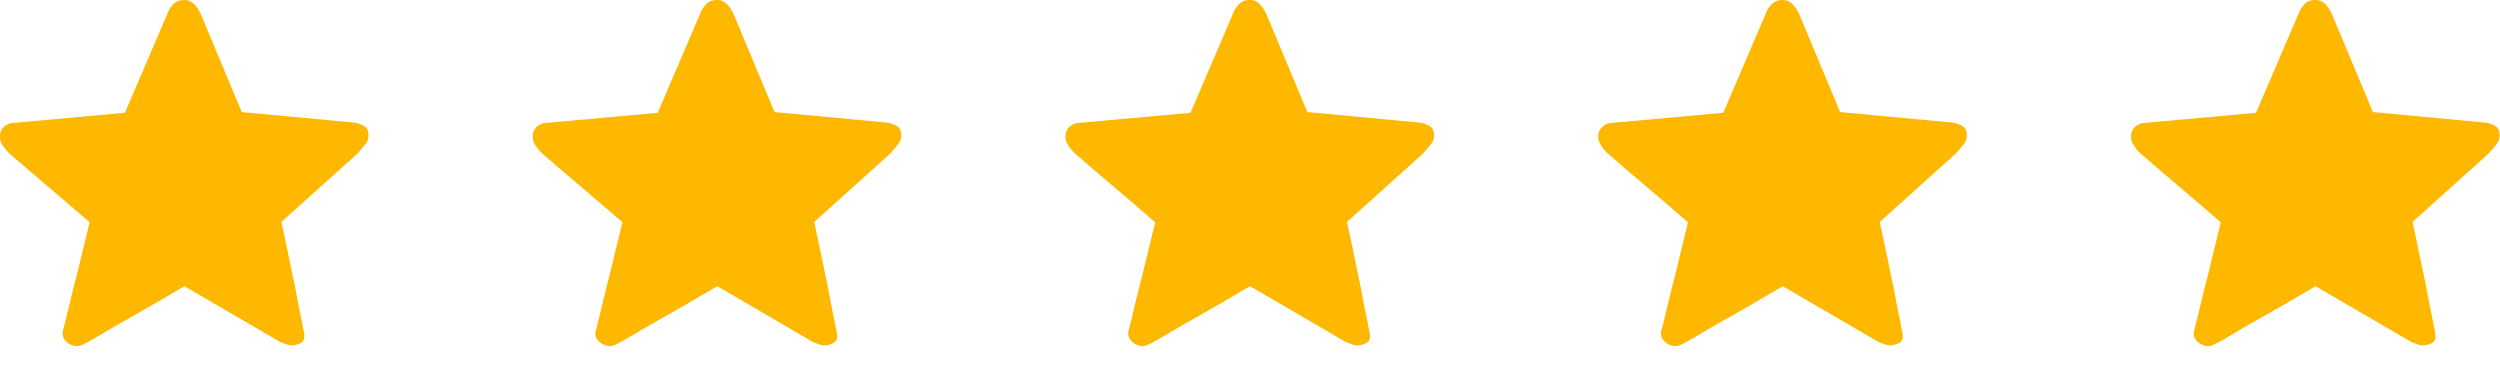 <svg xmlns="http://www.w3.org/2000/svg" width="122" height="18" fill="none"><g clip-path="url(#a)"><path fill="#FFB800" d="M13.732 10.829c.203.944.383 1.798.538 2.563.072.323.137.646.197.969.06.322.117.615.17.878.054.263.1.487.135.672.036.186.06.302.072.35.036.239-.018.397-.162.475a1 1 0 0 1-.484.117.828.828 0 0 1-.26-.063c-.113-.042-.2-.075-.26-.099L9 13.966a160.394 160.394 0 0 1-3.2 1.847c-.293.167-.559.322-.798.466-.239.143-.445.263-.619.358-.173.096-.29.156-.35.18a.612.612 0 0 1-.367.063.771.771 0 0 1-.34-.135.662.662 0 0 1-.224-.26.476.476 0 0 1-.036-.314l.09-.35c.047-.184.101-.406.16-.663a112.14 112.14 0 0 1 .448-1.802l.61-2.51a331.798 331.798 0 0 0-2.608-2.231 58.38 58.38 0 0 1-.628-.538 51.998 51.998 0 0 0-.654-.565 2.143 2.143 0 0 1-.367-.44.715.715 0 0 1-.117-.492.625.625 0 0 1 .197-.395.73.73 0 0 1 .359-.179l5.54-.502L8.156.699a1.43 1.43 0 0 1 .305-.493C8.593.07 8.771 0 9 0c.12 0 .224.027.314.08.09.054.164.117.224.189s.11.143.152.215c.042.072.075.132.099.18l2.008 4.804 5.54.52c.239.06.406.132.502.215.095.084.143.215.143.395 0 .167-.05.313-.152.439-.102.125-.23.278-.386.457l-3.71 3.335Z"/></g><g clip-path="url(#b)"><path fill="#FFB800" d="M39.732 10.829c.203.944.383 1.798.538 2.563.072.323.137.646.197.969.06.322.117.615.17.878.054.263.1.487.135.672.036.186.06.302.072.35.035.239-.018.397-.162.475a1 1 0 0 1-.484.117.828.828 0 0 1-.26-.063c-.113-.042-.2-.075-.26-.099L35 13.966a160.517 160.517 0 0 1-3.2 1.847c-.293.167-.559.322-.798.466-.239.143-.445.263-.619.358-.173.096-.29.156-.35.18a.612.612 0 0 1-.367.063.771.771 0 0 1-.34-.135.662.662 0 0 1-.224-.26.476.476 0 0 1-.036-.314l.09-.35c.047-.184.101-.406.16-.663a111.423 111.423 0 0 1 .448-1.802l.61-2.51a330.77 330.77 0 0 0-2.608-2.231 57.426 57.426 0 0 1-.628-.538 52.935 52.935 0 0 0-.654-.565 2.14 2.14 0 0 1-.367-.44.715.715 0 0 1-.117-.492.626.626 0 0 1 .197-.395.73.73 0 0 1 .359-.179l5.54-.502L34.156.699a1.43 1.43 0 0 1 .305-.493C34.593.07 34.771 0 35 0c.12 0 .224.027.314.08.09.054.164.117.224.189s.11.143.152.215c.042.072.075.132.099.18l2.008 4.804 5.54.52c.239.06.406.132.502.215.095.084.143.215.143.395 0 .167-.05.313-.152.439-.102.125-.23.278-.386.457l-3.71 3.335Z"/></g><g clip-path="url(#c)"><path fill="#FFB800" d="M65.732 10.829c.203.944.383 1.798.538 2.563.072.323.137.646.197.969.06.322.117.615.17.878.054.263.1.487.135.672.036.186.06.302.072.35.035.239-.018.397-.162.475a1 1 0 0 1-.484.117.828.828 0 0 1-.26-.063c-.113-.042-.2-.075-.26-.099L61 13.966a160.517 160.517 0 0 1-3.2 1.847c-.293.167-.559.322-.798.466-.239.143-.445.263-.618.358-.174.096-.29.156-.35.18a.612.612 0 0 1-.368.063.771.771 0 0 1-.34-.135.662.662 0 0 1-.224-.26.476.476 0 0 1-.036-.314l.09-.35c.047-.184.101-.406.16-.663a111.423 111.423 0 0 1 .448-1.802l.61-2.51a330.77 330.77 0 0 0-2.608-2.231 57.426 57.426 0 0 1-.627-.538 52.935 52.935 0 0 0-.655-.565 2.14 2.14 0 0 1-.367-.44.715.715 0 0 1-.117-.492.626.626 0 0 1 .197-.395.73.73 0 0 1 .359-.179l5.54-.502L60.156.699a1.43 1.43 0 0 1 .305-.493C60.593.07 60.771 0 61 0c.12 0 .224.027.314.08.09.054.164.117.224.189s.11.143.152.215c.042.072.075.132.099.18l2.008 4.804 5.54.52c.239.06.406.132.502.215.095.084.143.215.143.395 0 .167-.05.313-.152.439-.102.125-.23.278-.386.457l-3.71 3.335Z"/></g><g clip-path="url(#d)"><path fill="#FFB800" d="M91.732 10.829c.203.944.383 1.798.538 2.563.072.323.137.646.197.969.06.322.117.615.17.878.054.263.1.487.135.672.036.186.06.302.072.35.035.239-.018.397-.162.475a1 1 0 0 1-.484.117.828.828 0 0 1-.26-.063c-.113-.042-.2-.075-.26-.099L87 13.966a160.517 160.517 0 0 1-3.2 1.847c-.293.167-.559.322-.798.466-.239.143-.445.263-.619.358-.173.096-.29.156-.35.18a.612.612 0 0 1-.367.063.771.771 0 0 1-.34-.135.662.662 0 0 1-.224-.26.476.476 0 0 1-.036-.314l.09-.35c.047-.184.101-.406.16-.663a111.423 111.423 0 0 1 .448-1.802l.61-2.51a330.77 330.77 0 0 0-2.608-2.231 57.426 57.426 0 0 1-.627-.538 52.935 52.935 0 0 0-.655-.565 2.14 2.14 0 0 1-.367-.44.715.715 0 0 1-.117-.492.626.626 0 0 1 .197-.395.73.73 0 0 1 .359-.179l5.54-.502L86.156.699a1.43 1.43 0 0 1 .305-.493C86.593.07 86.771 0 87 0c.12 0 .224.027.314.08.09.054.164.117.224.189s.11.143.152.215c.042.072.075.132.099.18l2.008 4.804 5.54.52c.239.06.406.132.502.215.095.084.143.215.143.395 0 .167-.05.313-.152.439-.102.125-.23.278-.386.457l-3.71 3.335Z"/></g><g clip-path="url(#e)"><path fill="#FFB800" d="M117.732 10.829c.203.944.383 1.798.538 2.563.072.323.137.646.197.969.06.322.117.615.17.878.054.263.099.487.135.672.036.186.06.302.072.35.035.239-.018.397-.162.475a.997.997 0 0 1-.484.117.83.83 0 0 1-.26-.063 12.25 12.25 0 0 1-.26-.099l-4.679-2.725a163.76 163.76 0 0 1-3.2 1.847c-.293.167-.559.322-.798.466a19.49 19.49 0 0 1-.619.358 3.945 3.945 0 0 1-.349.18.613.613 0 0 1-.368.063.768.768 0 0 1-.34-.135.652.652 0 0 1-.224-.26.474.474 0 0 1-.036-.314l.089-.35c.048-.184.102-.406.162-.663.06-.257.128-.54.206-.851.078-.311.158-.628.242-.95.179-.741.382-1.578.61-2.51a350.962 350.962 0 0 0-2.609-2.232 67.95 67.95 0 0 1-.628-.538 43.304 43.304 0 0 0-.457-.395 8.734 8.734 0 0 1-.197-.17 2.135 2.135 0 0 1-.367-.44.713.713 0 0 1-.117-.492.628.628 0 0 1 .197-.395.73.73 0 0 1 .359-.179l5.54-.502 2.061-4.805c.072-.191.174-.355.305-.493.132-.137.311-.206.538-.206.12 0 .224.027.314.08a.887.887 0 0 1 .224.189c.06.072.11.143.152.215.042.072.075.132.099.18l2.008 4.804 5.54.52c.239.06.406.132.502.215.095.084.143.215.143.395a.68.68 0 0 1-.152.439c-.102.125-.23.278-.386.457l-3.711 3.335Z"/></g><defs><clipPath id="a"><path fill="#fff" d="M0 0h18v18H0z"/></clipPath><clipPath id="b"><path fill="#fff" d="M26 0h18v18H26z"/></clipPath><clipPath id="c"><path fill="#fff" d="M52 0h18v18H52z"/></clipPath><clipPath id="d"><path fill="#fff" d="M78 0h18v18H78z"/></clipPath><clipPath id="e"><path fill="#fff" d="M104 0h18v18h-18z"/></clipPath></defs></svg>